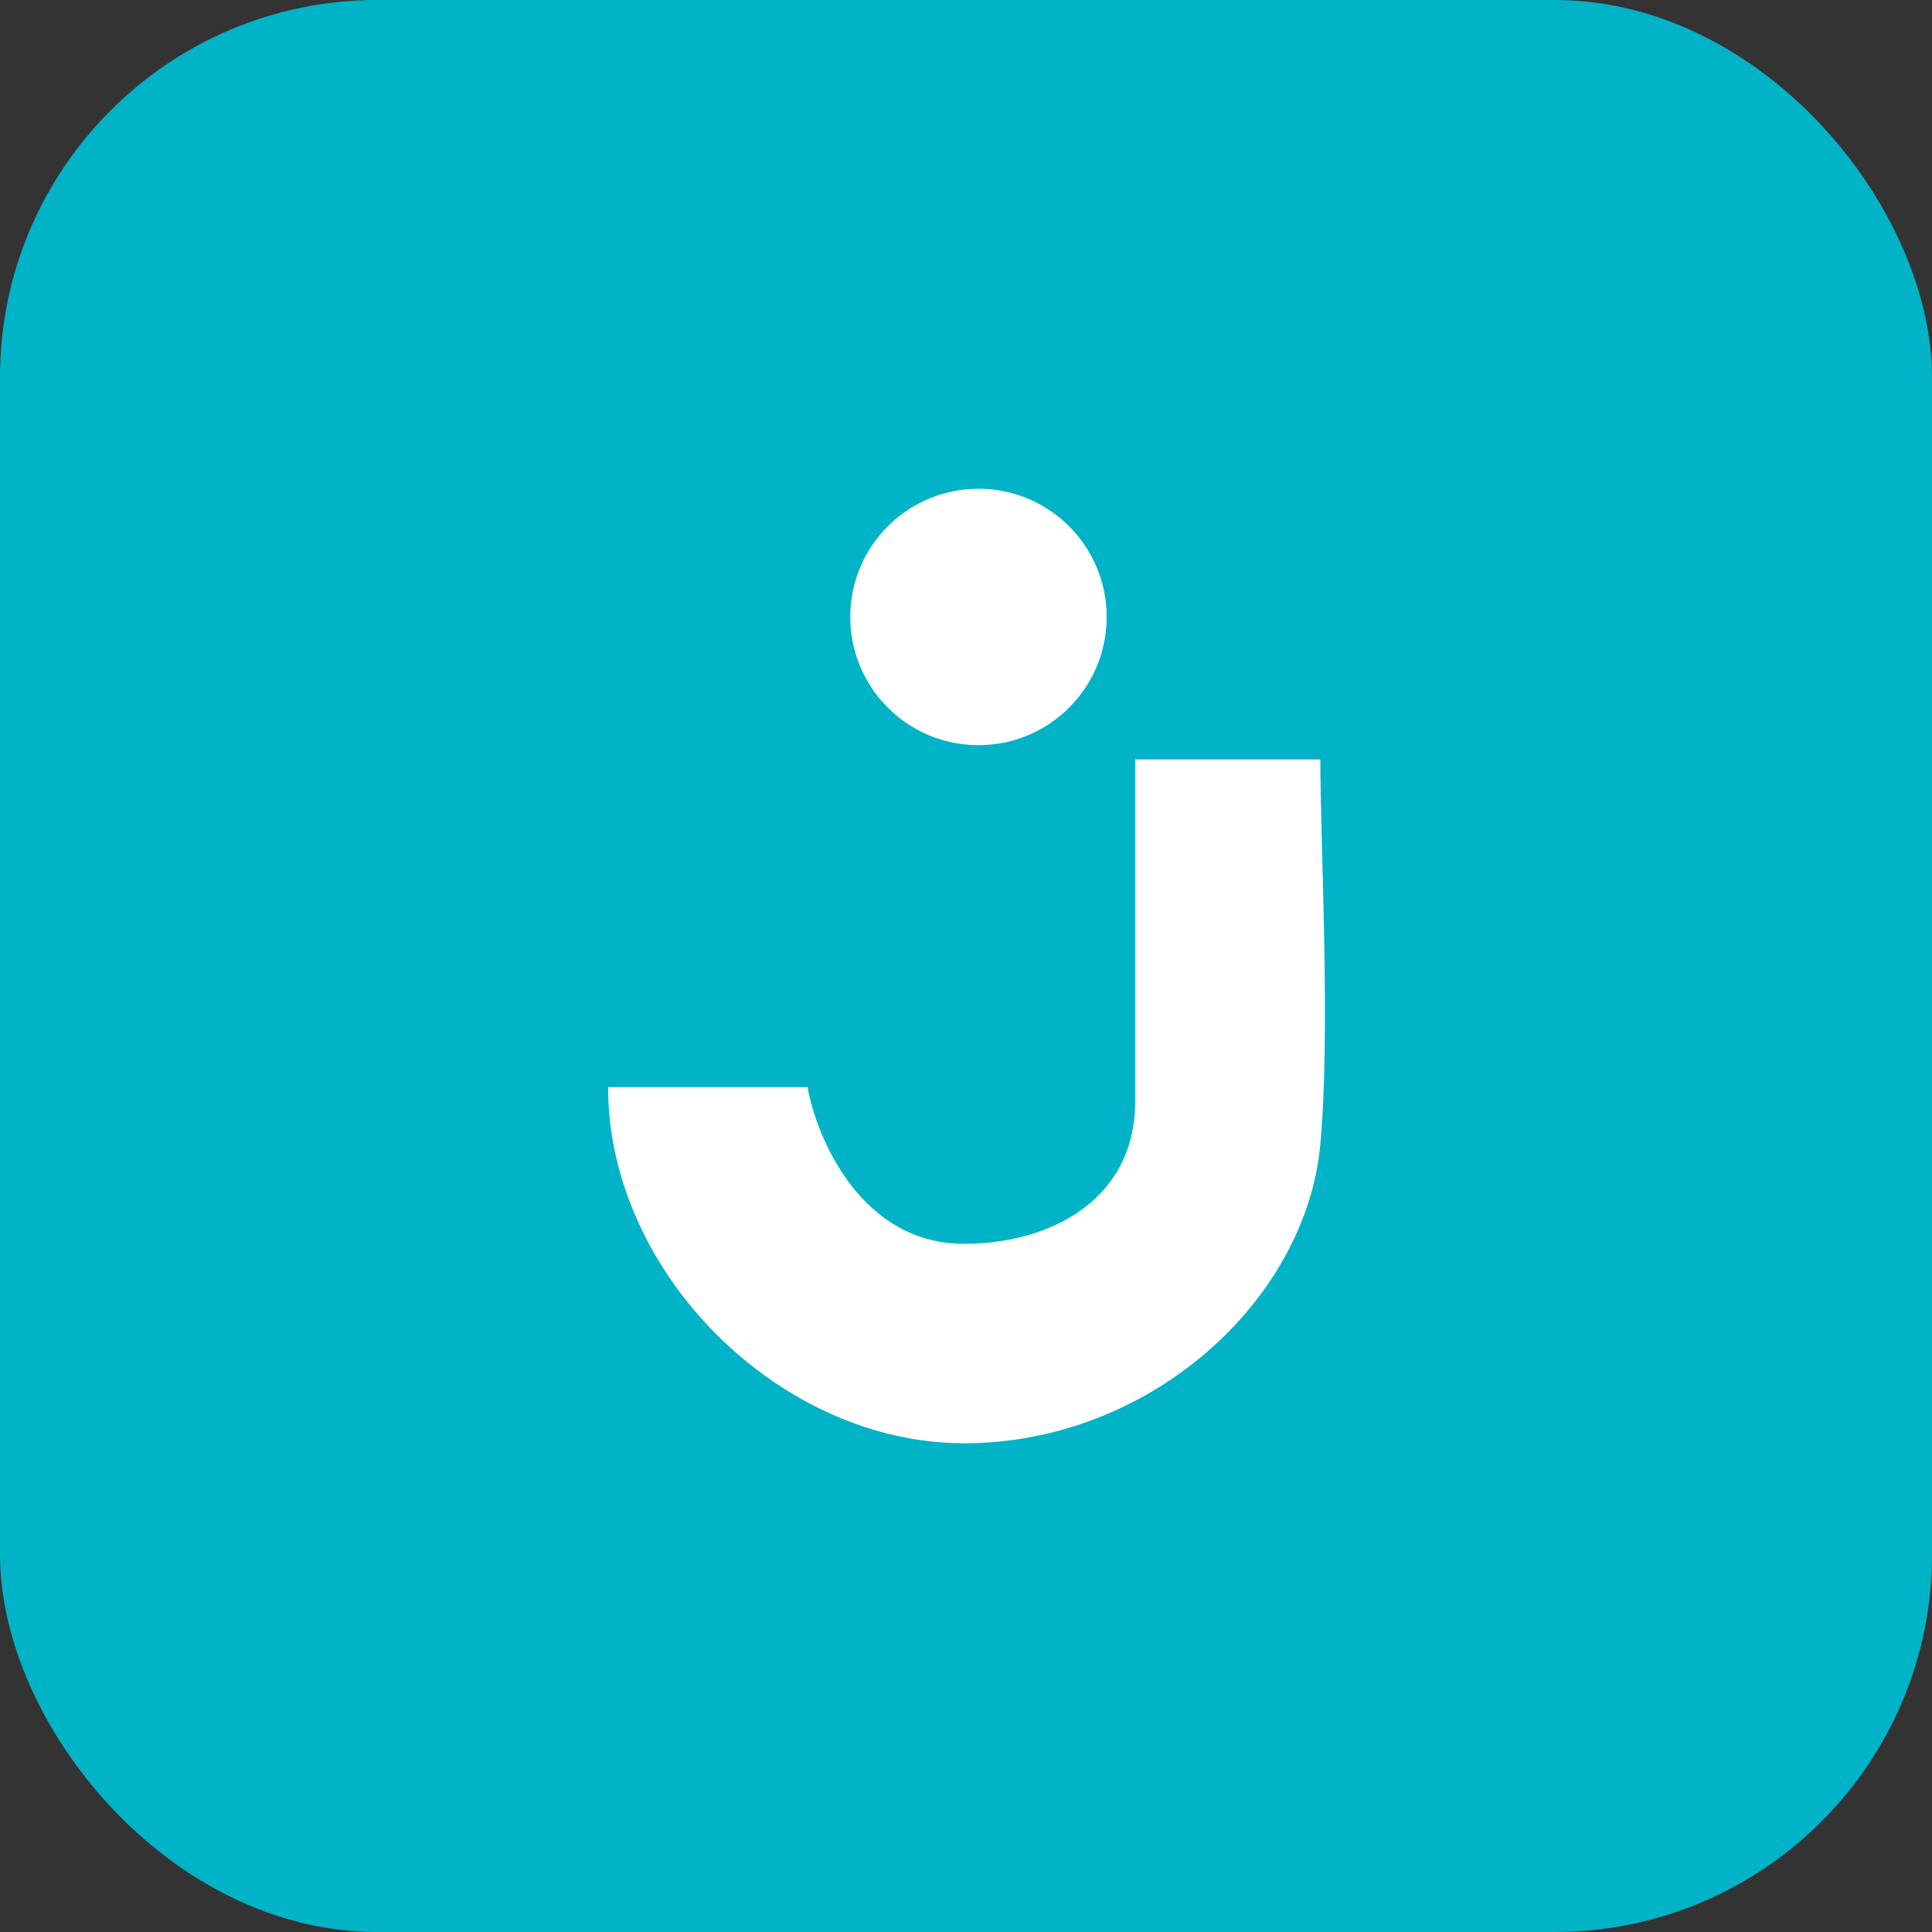 <svg width="512" height="512" viewBox="0 0 512 512" fill="none" xmlns="http://www.w3.org/2000/svg">
<rect x="0" y="0" width="512" height="512" fill="#333333" stroke="none"/>
<rect width="512" height="512" rx="100" fill="#00B3C7"/>
<ellipse cx="259.3" cy="163.502" rx="33.977" ry="33.977" fill="white"/>
<path d="M349.906 201.27H300.828V291.876C300.828 318.303 277.867 329.629 255.524 329.629C228.342 329.629 216.513 301.944 213.996 288.101H161.143C161.143 337.179 206.446 382.483 255.524 382.483C304.603 382.483 346.131 344.73 349.906 303.202C352.641 273.124 349.906 223.921 349.906 201.27Z" fill="white"/>
</svg>
